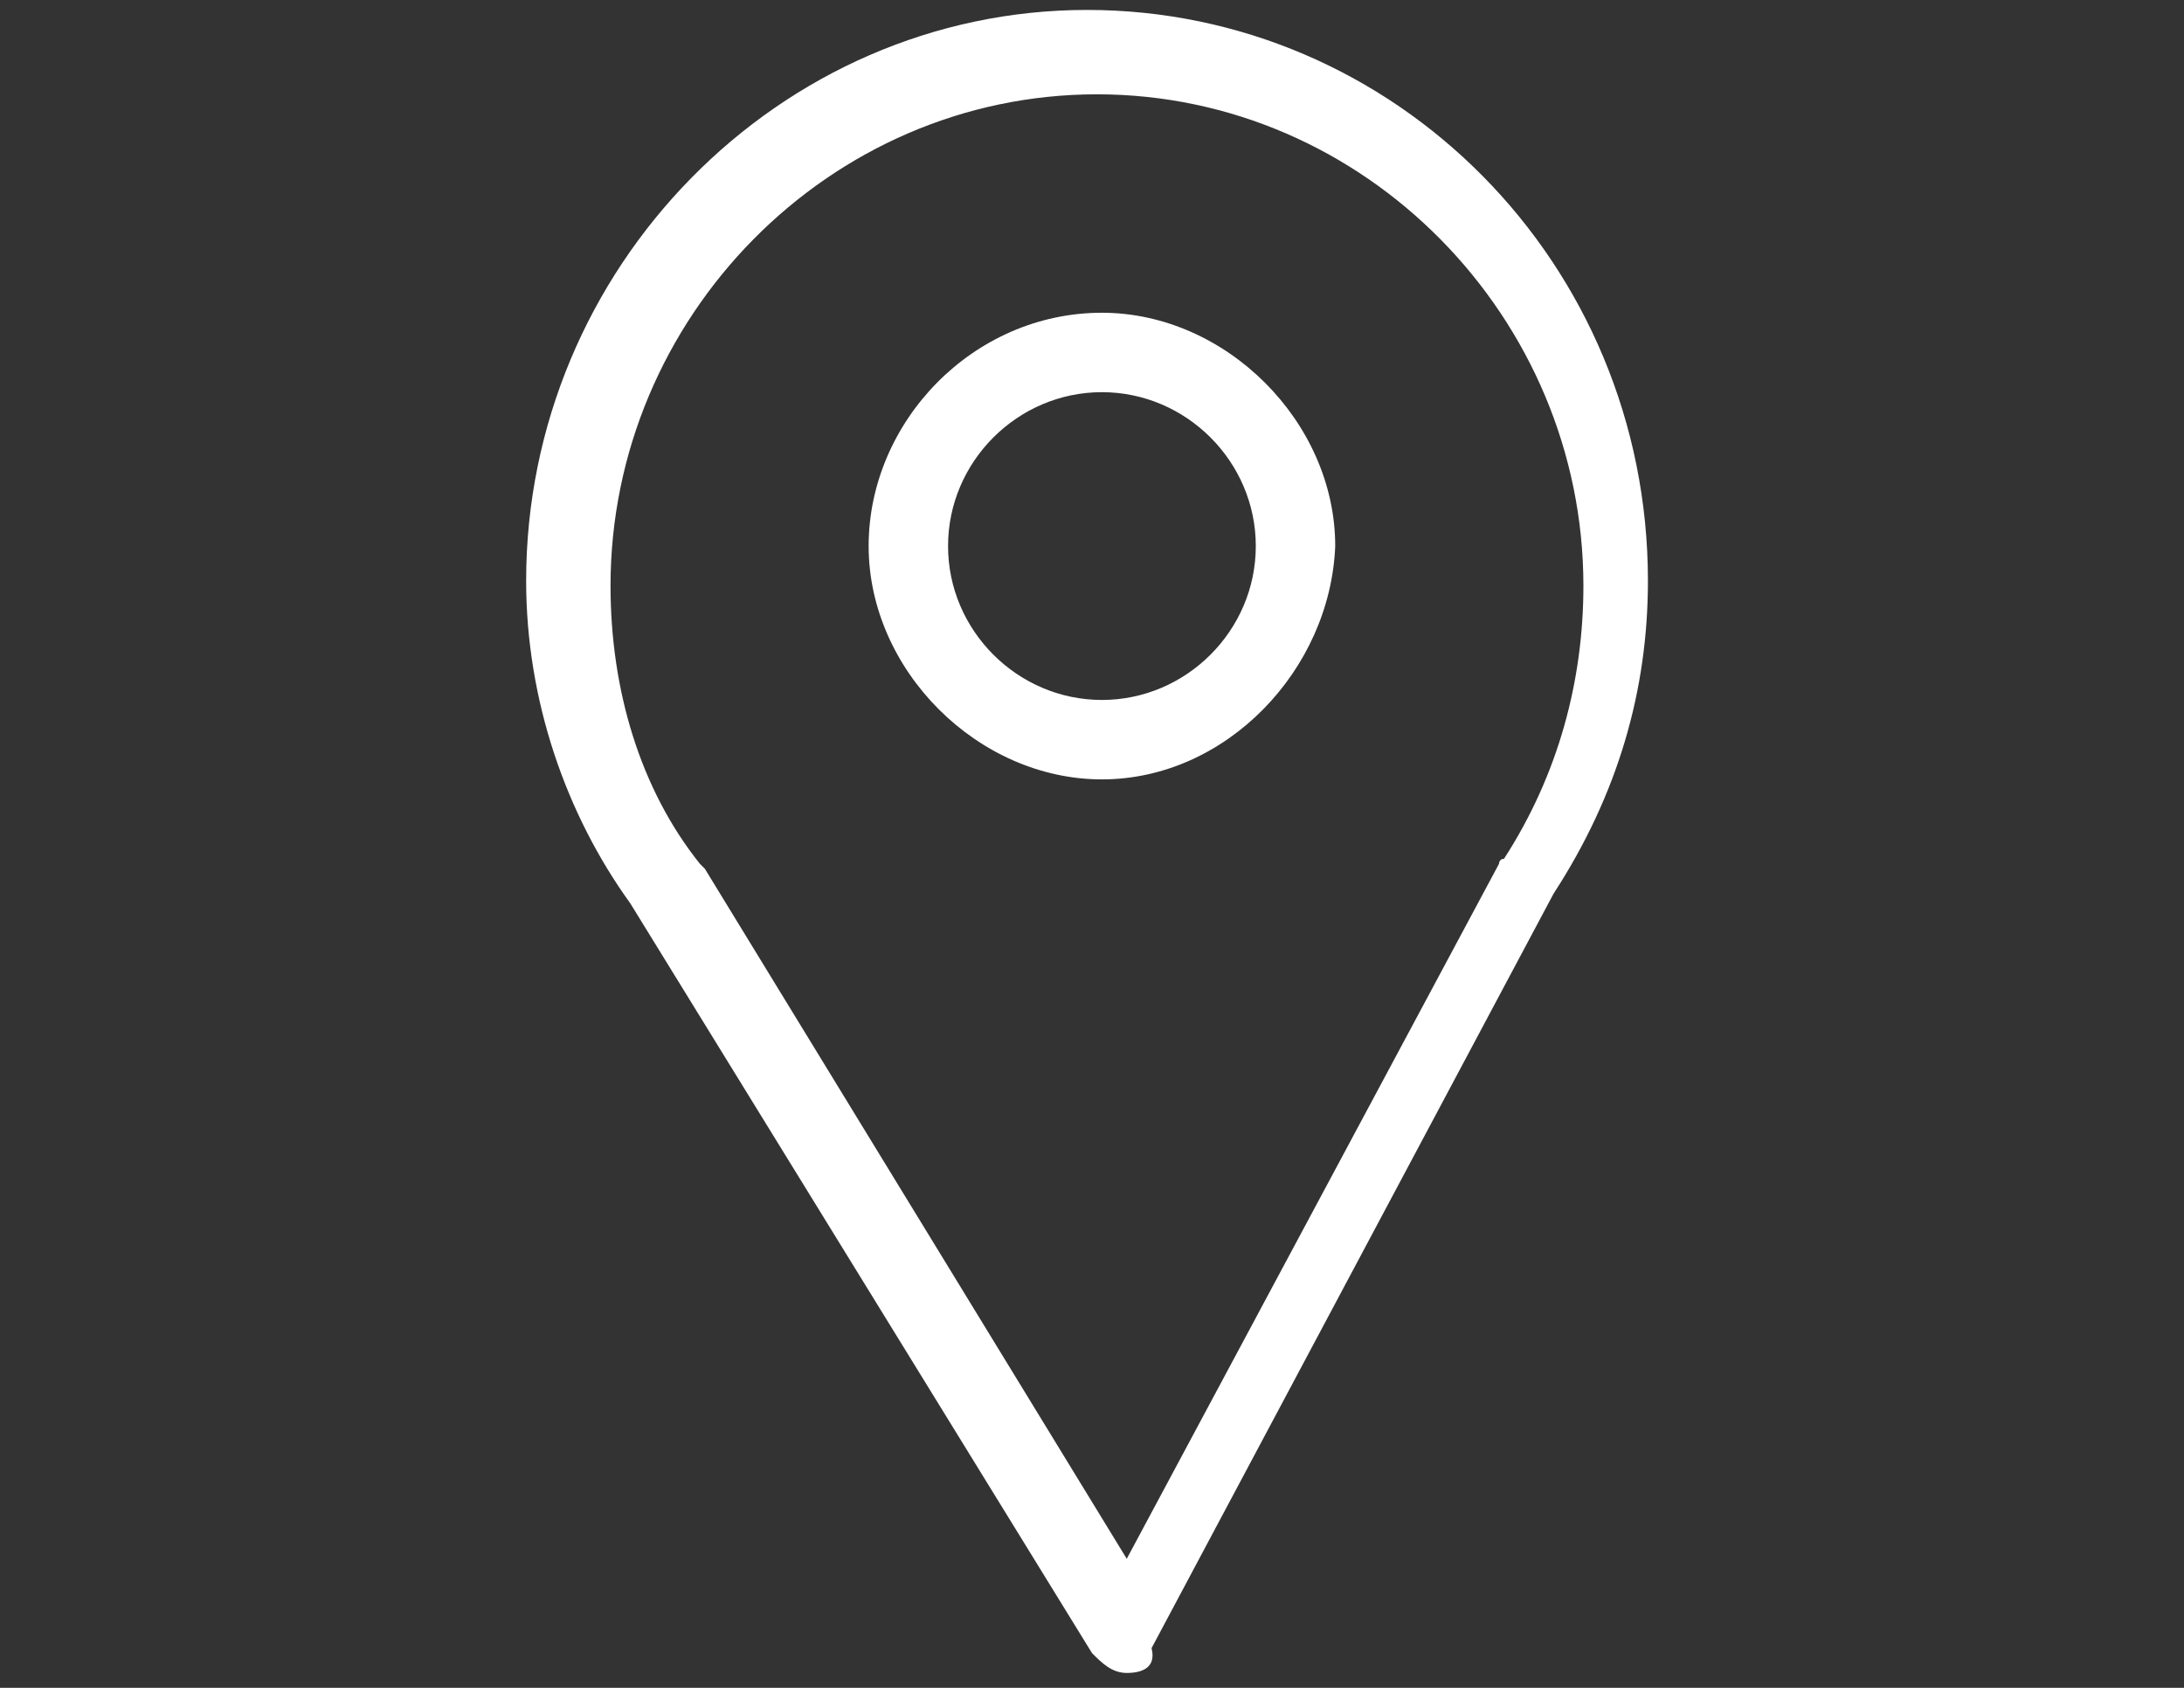 <?xml version="1.0" encoding="utf-8"?>
<!-- Generator: Adobe Illustrator 21.1.0, SVG Export Plug-In . SVG Version: 6.00 Build 0)  -->
<svg version="1.1" id="Layer_1" xmlns="http://www.w3.org/2000/svg" xmlns:xlink="http://www.w3.org/1999/xlink" x="0px" y="0px"
	 viewBox="0 0 44 34" style="enable-background:new 0 0 44 34;" xml:space="preserve">
<rect x="0" y="0" width="44" height="34" fill="#333333" stroke="none"/>
<style type="text/css">
	.st0{fill:#FFFFFF;}
</style>
<title>Shape</title>
<desc>Created with Sketch.</desc>
<g id="Page-1">
	<g id="Styles" transform="translate(-300, -2334)">
		<g id="Shape">
			<path class="st0" d="M322.7,2367.7c-0.3,0-0.5-0.2-0.7-0.4l-9.3-15.1c-1.3-1.8-2.1-4.1-2.1-6.5c0-6.3,5.1-11.5,11.3-11.5
				s11.3,5.1,11.3,11.5c0,2.2-0.6,4.3-1.9,6.3l-8.1,15.2C323.3,2367.6,323,2367.7,322.7,2367.7
				C322.7,2367.7,322.7,2367.7,322.7,2367.7z M322.1,2335.9c-5.4,0-9.8,4.5-9.8,9.9c0,2.1,0.6,4.1,1.8,5.6l0.1,0.1l8.5,13.9l7.5-14
				c0,0,0-0.1,0.1-0.1c1.1-1.7,1.6-3.6,1.6-5.5C331.9,2340.4,327.5,2335.9,322.1,2335.9z M322.2,2349.7c-2.5,0-4.7-2.2-4.7-4.7
				c0-2.5,2.1-4.7,4.7-4.7c2.5,0,4.7,2.2,4.7,4.7C326.8,2347.5,324.7,2349.7,322.2,2349.7z M322.2,2341.9c-1.7,0-3.1,1.4-3.1,3.1
				s1.4,3.1,3.1,3.1c1.7,0,3.1-1.4,3.1-3.1S323.9,2341.9,322.2,2341.9z"/>
		</g>
	</g>
</g>
</svg>
